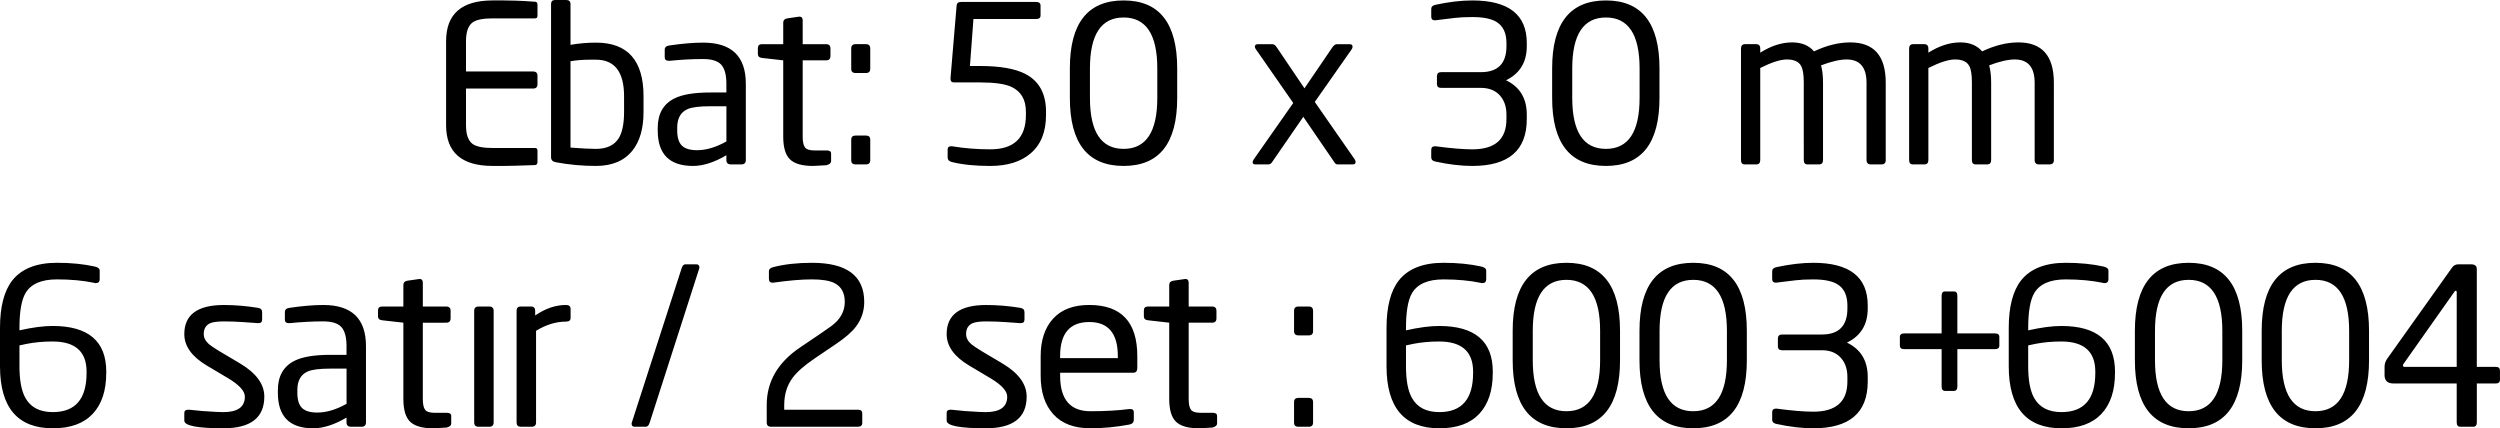<!-- Generator: Adobe Illustrator 22.1.0, SVG Export Plug-In  -->
<svg version="1.1"
	 xmlns="http://www.w3.org/2000/svg" xmlns:xlink="http://www.w3.org/1999/xlink" xmlns:a="http://ns.adobe.com/AdobeSVGViewerExtensions/3.0/"
	 x="0px" y="0px" width="180.101px" height="30.854px" viewBox="0 0 180.101 30.854"
	 style="enable-background:new 0 0 180.101 30.854;" xml:space="preserve">
<defs>
</defs>
<g>
	<path d="M38.721,11.668c0,0.128-0.053,0.202-0.157,0.223c-0.053,0.008-0.52,0.024-1.402,0.047c-0.294,0.01-0.588,0.016-0.882,0.016
		h-0.788c-2.236,0-3.355-0.977-3.355-2.93V2.961c0-1.953,1.118-2.93,3.355-2.93h0.788l0.851,0.016
		c0.378,0.011,0.856,0.037,1.433,0.079c0.105,0.011,0.157,0.084,0.157,0.221v0.787c0,0.126-0.058,0.189-0.173,0.189h-3.04
		c-0.704,0-1.187,0.095-1.449,0.284c-0.326,0.231-0.488,0.683-0.488,1.354V5.15h4.835c0.21,0,0.315,0.105,0.315,0.315v0.599
		c0,0.21-0.105,0.315-0.315,0.315h-4.835v2.646c0,0.672,0.163,1.124,0.488,1.354c0.273,0.189,0.756,0.283,1.449,0.283h3.04
		c0.115,0,0.173,0.064,0.173,0.192V11.668z M46.36,8.064c0,1.197-0.268,2.126-0.803,2.788c-0.588,0.735-1.465,1.102-2.63,1.102
		c-0.977,0-1.943-0.089-2.898-0.268c-0.22-0.042-0.331-0.163-0.331-0.362V0.299C39.698,0.1,39.793,0,39.985,0h0.812
		C40.999,0,41.1,0.1,41.1,0.299v2.93c0.607-0.105,1.22-0.158,1.837-0.158c2.282,0,3.423,1.286,3.423,3.859V8.064z M44.958,6.933
		c0-1.755-0.677-2.633-2.031-2.633h-0.422c-0.5,0-0.969,0.037-1.406,0.11v6.222c0.812,0.063,1.422,0.094,1.828,0.094
		c0.781,0,1.333-0.261,1.656-0.784c0.25-0.418,0.375-1.045,0.375-1.881V6.933z M53.731,11.529c0,0.21-0.109,0.315-0.326,0.315h-0.75
		c-0.218,0-0.326-0.105-0.326-0.315v-0.346c-0.874,0.515-1.675,0.772-2.403,0.772c-1.695,0-2.543-0.85-2.543-2.552V9.214
		c0-1.018,0.403-1.727,1.209-2.126c0.565-0.283,1.423-0.425,2.575-0.425h1.162v-0.63c0-0.64-0.123-1.097-0.369-1.37
		c-0.246-0.273-0.683-0.41-1.31-0.41c-0.764,0-1.564,0.042-2.401,0.126H48.17c-0.189,0-0.283-0.084-0.283-0.252V3.575
		c0-0.168,0.11-0.268,0.331-0.299c0.924-0.136,1.738-0.205,2.441-0.205c2.048,0,3.071,0.987,3.071,2.961V11.529z M52.329,7.654
		h-1.155c-0.781,0-1.327,0.068-1.639,0.205c-0.5,0.221-0.749,0.667-0.749,1.339v0.189c0,0.515,0.112,0.882,0.336,1.102
		c0.224,0.22,0.591,0.331,1.101,0.331c0.656,0,1.358-0.21,2.108-0.63V7.654z M59.873,11.608c0,0.137-0.105,0.231-0.315,0.283
		c0.126,0,0.005,0.01-0.362,0.031c-0.368,0.021-0.578,0.032-0.63,0.032c-0.777,0-1.328-0.158-1.654-0.473
		c-0.326-0.315-0.488-0.861-0.488-1.638V4.347l-1.528-0.173c-0.2-0.021-0.299-0.115-0.299-0.283V3.465
		c0-0.189,0.1-0.283,0.299-0.283h1.528V1.638c0-0.178,0.096-0.283,0.287-0.315l0.876-0.126c0.159,0,0.239,0.089,0.239,0.268v1.717
		h1.688c0.208,0,0.313,0.105,0.313,0.315v0.536c0,0.21-0.104,0.315-0.313,0.315h-1.688v5.497c0,0.368,0.055,0.625,0.164,0.772
		c0.109,0.147,0.336,0.221,0.68,0.221h0.875c0.219,0,0.328,0.074,0.328,0.221V11.608z M62.693,4.961c0,0.2-0.105,0.299-0.315,0.299
		h-0.74c-0.21,0-0.315-0.1-0.315-0.299V3.496c0-0.21,0.105-0.315,0.315-0.315h0.74c0.21,0,0.315,0.105,0.315,0.315V4.961z
		 M62.693,11.545c0,0.2-0.105,0.299-0.315,0.299h-0.74c-0.21,0-0.315-0.1-0.315-0.299v-1.481c0-0.199,0.105-0.299,0.315-0.299h0.74
		c0.21,0,0.315,0.1,0.315,0.299V11.545z M75.356,8.285c0,1.218-0.373,2.142-1.118,2.772c-0.704,0.598-1.67,0.898-2.898,0.898
		c-1.092,0-2.016-0.094-2.772-0.284c-0.2-0.052-0.299-0.157-0.299-0.315v-0.583c0-0.158,0.079-0.236,0.236-0.236h0.079
		c0.882,0.147,1.801,0.221,2.756,0.221c1.711,0,2.567-0.824,2.567-2.473V8.048c0-0.871-0.352-1.47-1.055-1.795
		c-0.462-0.21-1.208-0.315-2.237-0.315h-1.89c-0.168,0-0.252-0.089-0.252-0.268V5.654l0.441-5.245
		c0.01-0.179,0.115-0.268,0.315-0.268h5.418c0.21,0,0.315,0.09,0.315,0.271v0.702c0,0.17-0.105,0.255-0.315,0.255h-4.52
		l-0.252,3.386h0.74c1.428,0,2.509,0.189,3.245,0.567c0.997,0.515,1.496,1.423,1.496,2.725V8.285z M84.806,7.056
		c0,3.266-1.286,4.898-3.859,4.898c-2.583,0-3.874-1.633-3.874-4.898V4.93c0-3.265,1.291-4.898,3.874-4.898
		c2.572,0,3.859,1.633,3.859,4.898V7.056z M83.372,4.933c0-2.449-0.809-3.673-2.426-3.673c-1.617,0-2.426,1.225-2.426,3.673v2.119
		c0,2.449,0.808,3.673,2.426,3.673c1.617,0,2.426-1.224,2.426-3.673V4.933z M97.595,11.482c0.042,0.063,0.063,0.126,0.063,0.189
		c0,0.116-0.068,0.173-0.204,0.173h-1.086c-0.095,0-0.168-0.042-0.22-0.127l-2.258-3.301l-2.251,3.268
		c-0.073,0.107-0.162,0.16-0.267,0.16h-0.943c-0.126,0-0.188-0.052-0.188-0.158c0-0.063,0.026-0.131,0.079-0.205l2.846-4.063
		l-2.677-3.851c-0.06-0.072-0.09-0.139-0.09-0.201c0-0.124,0.079-0.185,0.236-0.185h1.024c0.115,0,0.22,0.073,0.315,0.22l2,2.961
		l2.016-2.961c0.105-0.147,0.215-0.22,0.331-0.22h0.914c0.136,0,0.205,0.063,0.205,0.189c0,0.063-0.027,0.131-0.08,0.204
		l-2.642,3.769L97.595,11.482L97.595,11.482z M109.99,8.584c0,2.247-1.307,3.37-3.922,3.37c-0.809,0-1.696-0.105-2.662-0.315
		c-0.2-0.042-0.299-0.142-0.299-0.299v-0.535c0-0.179,0.089-0.268,0.268-0.268h0.047c1.103,0.147,1.985,0.221,2.646,0.221
		c1.638,0,2.457-0.725,2.457-2.174V8.253c0-0.577-0.163-1.042-0.488-1.394c-0.326-0.352-0.777-0.528-1.354-0.528h-2.866
		c-0.2,0-0.299-0.094-0.299-0.283V5.497c0-0.199,0.1-0.299,0.299-0.299h2.866c1.228,0,1.843-0.625,1.843-1.874V3.103
		c0-0.724-0.242-1.234-0.724-1.528c-0.378-0.231-0.956-0.346-1.733-0.346c-0.504,0-0.929,0.021-1.276,0.063l-1.418,0.173
		c-0.179,0-0.268-0.089-0.268-0.268V0.646c0-0.158,0.1-0.257,0.299-0.299c0.966-0.21,1.853-0.315,2.662-0.315
		c2.615,0,3.922,1.024,3.922,3.071v0.221c0,1.155-0.499,1.974-1.496,2.457c0.997,0.483,1.496,1.307,1.496,2.473V8.584z
		 M119.55,7.056c0,3.266-1.286,4.898-3.859,4.898c-2.583,0-3.874-1.633-3.874-4.898V4.93c0-3.265,1.291-4.898,3.874-4.898
		c2.572,0,3.859,1.633,3.859,4.898V7.056z M118.117,4.933c0-2.449-0.809-3.673-2.426-3.673c-1.617,0-2.426,1.225-2.426,3.673v2.119
		c0,2.449,0.808,3.673,2.426,3.673c1.617,0,2.426-1.224,2.426-3.673V4.933z M135.851,11.529c0,0.21-0.105,0.315-0.315,0.315h-0.756
		c-0.21,0-0.315-0.105-0.315-0.315V5.965c0-1.121-0.478-1.681-1.433-1.681c-0.483,0-1.097,0.141-1.843,0.424
		c0.094,0.346,0.142,0.754,0.142,1.226v5.595c0,0.21-0.095,0.315-0.284,0.315h-0.835c-0.179,0-0.268-0.105-0.268-0.315V5.934
		c0-0.555-0.063-0.948-0.189-1.179c-0.168-0.314-0.509-0.471-1.024-0.471c-0.462,0-1.103,0.204-1.922,0.613v6.632
		c0,0.21-0.095,0.315-0.284,0.315h-0.835c-0.179,0-0.268-0.105-0.268-0.315V3.496c0-0.21,0.1-0.315,0.299-0.315h0.788
		c0.199,0,0.299,0.105,0.299,0.315v0.299c0.777-0.493,1.544-0.74,2.299-0.74c0.682,0,1.207,0.215,1.575,0.646
		c0.903-0.43,1.774-0.646,2.615-0.646c1.701,0,2.551,0.966,2.551,2.898V11.529z M147.963,11.529c0,0.21-0.105,0.315-0.315,0.315
		h-0.756c-0.21,0-0.315-0.105-0.315-0.315V5.965c0-1.121-0.478-1.681-1.433-1.681c-0.483,0-1.097,0.141-1.843,0.424
		c0.094,0.346,0.142,0.754,0.142,1.226v5.595c0,0.21-0.095,0.315-0.284,0.315h-0.835c-0.179,0-0.268-0.105-0.268-0.315V5.934
		c0-0.555-0.063-0.948-0.189-1.179c-0.168-0.314-0.509-0.471-1.024-0.471c-0.462,0-1.103,0.204-1.922,0.613v6.632
		c0,0.21-0.095,0.315-0.284,0.315h-0.835c-0.179,0-0.268-0.105-0.268-0.315V3.496c0-0.21,0.1-0.315,0.299-0.315h0.788
		c0.199,0,0.299,0.105,0.299,0.315v0.299c0.777-0.493,1.544-0.74,2.299-0.74c0.682,0,1.207,0.215,1.575,0.646
		c0.903-0.43,1.774-0.646,2.615-0.646c1.701,0,2.551,0.966,2.551,2.898V11.529z"/>
	<path d="M7.654,26.87c0,1.271-0.326,2.252-0.976,2.945c-0.651,0.693-1.606,1.04-2.866,1.04C1.27,30.854,0,29.363,0,26.381v-2.756
		c0-1.522,0.294-2.662,0.882-3.418c0.672-0.85,1.748-1.276,3.229-1.276c0.997,0,1.9,0.089,2.709,0.268
		c0.241,0.053,0.362,0.152,0.362,0.299v0.614c0,0.189-0.095,0.283-0.284,0.283H6.85c-0.021-0.01-0.037-0.016-0.047-0.016
		c-0.8-0.168-1.701-0.252-2.701-0.252c-1.116,0-1.869,0.326-2.258,0.977c-0.295,0.494-0.442,1.334-0.442,2.52v0.173
		c0.937-0.21,1.732-0.315,2.384-0.315c2.579,0,3.869,1.097,3.869,3.292V26.87z M6.237,26.775c0-1.449-0.817-2.174-2.449-2.174
		c-0.664,0-1.291,0.058-1.88,0.173c-0.042,0.011-0.211,0.047-0.506,0.11v1.496c0,1.019,0.142,1.78,0.427,2.284
		c0.379,0.683,1.038,1.024,1.975,1.024c1.622,0,2.433-0.94,2.433-2.819V26.775z M17.309,26.192c1.155,0.693,1.732,1.486,1.732,2.378
		c0,1.523-0.982,2.284-2.945,2.284c-1.88,0-2.819-0.184-2.819-0.551v-0.551c0-0.158,0.094-0.236,0.282-0.236h0.063
		c0.617,0.074,1.271,0.126,1.962,0.158c0.23,0.011,0.397,0.016,0.502,0.016c1.036,0,1.554-0.372,1.554-1.115
		c0-0.398-0.39-0.833-1.169-1.304l-1.59-0.947c-1.07-0.641-1.604-1.392-1.604-2.254c0-1.398,0.95-2.097,2.851-2.097
		c0.798,0,1.617,0.068,2.457,0.205c0.199,0.031,0.299,0.137,0.299,0.315v0.52c0,0.179-0.089,0.268-0.267,0.268H18.57
		c0.031,0-0.33-0.026-1.083-0.079c-0.46-0.031-0.91-0.047-1.349-0.047c-0.46,0-0.79,0.042-0.989,0.126
		c-0.314,0.137-0.471,0.399-0.471,0.787c0,0.263,0.124,0.504,0.373,0.725c0.124,0.105,0.357,0.263,0.698,0.473L17.309,26.192
		L17.309,26.192z M26.365,30.429c0,0.21-0.109,0.315-0.326,0.315h-0.75c-0.218,0-0.326-0.105-0.326-0.315v-0.346
		c-0.874,0.515-1.675,0.772-2.403,0.772c-1.695,0-2.543-0.85-2.543-2.552v-0.189c0-1.018,0.403-1.727,1.209-2.126
		c0.565-0.283,1.423-0.425,2.575-0.425h1.162v-0.63c0-0.64-0.123-1.097-0.369-1.37c-0.246-0.273-0.683-0.41-1.31-0.41
		c-0.764,0-1.564,0.042-2.401,0.126h-0.078c-0.189,0-0.283-0.084-0.283-0.252v-0.551c0-0.168,0.11-0.268,0.331-0.299
		c0.924-0.136,1.738-0.205,2.441-0.205c2.048,0,3.071,0.987,3.071,2.961V30.429z M24.964,26.555h-1.155
		c-0.781,0-1.327,0.068-1.639,0.205c-0.5,0.221-0.749,0.667-0.749,1.339v0.189c0,0.515,0.112,0.882,0.336,1.102
		c0.224,0.22,0.591,0.331,1.101,0.331c0.656,0,1.358-0.21,2.108-0.63V26.555z M32.508,30.508c0,0.137-0.105,0.231-0.315,0.283
		c0.126,0,0.005,0.01-0.362,0.031c-0.368,0.021-0.578,0.032-0.63,0.032c-0.777,0-1.328-0.158-1.654-0.473
		c-0.326-0.315-0.488-0.861-0.488-1.638v-5.497l-1.528-0.173c-0.2-0.021-0.299-0.115-0.299-0.283v-0.425
		c0-0.189,0.1-0.283,0.299-0.283h1.528v-1.544c0-0.178,0.096-0.283,0.287-0.315l0.876-0.126c0.159,0,0.239,0.089,0.239,0.268v1.717
		h1.688c0.208,0,0.313,0.105,0.313,0.315v0.536c0,0.21-0.104,0.315-0.313,0.315H30.46v5.497c0,0.368,0.055,0.625,0.164,0.772
		c0.109,0.147,0.336,0.221,0.68,0.221h0.875c0.219,0,0.328,0.074,0.328,0.221V30.508z M35.563,30.429
		c0,0.21-0.106,0.315-0.319,0.315H34.48c-0.213,0-0.319-0.105-0.319-0.315v-8.033c0-0.21,0.106-0.315,0.319-0.315h0.764
		c0.212,0,0.319,0.105,0.319,0.315V30.429z M41.107,22.9c0,0.179-0.11,0.268-0.329,0.268c-0.72,0-1.44,0.221-2.16,0.662v6.599
		c0,0.21-0.106,0.315-0.319,0.315h-0.78c-0.202,0-0.303-0.105-0.303-0.315v-8.033c0-0.21,0.1-0.315,0.299-0.315h0.74
		c0.199,0,0.299,0.105,0.299,0.315v0.331c0.735-0.504,1.475-0.756,2.221-0.756c0.22,0,0.331,0.094,0.331,0.283V22.9z M50.164,19.042
		c0.147,0,0.22,0.074,0.22,0.22c0,0.042-0.005,0.074-0.016,0.095l-3.559,11.072c-0.063,0.21-0.157,0.315-0.283,0.315h-0.804
		c-0.147,0-0.22-0.073-0.22-0.22c0-0.042,0.006-0.073,0.017-0.094l3.575-11.072c0.063-0.21,0.152-0.315,0.268-0.315H50.164
		L50.164,19.042z M58.495,18.932c2.509,0,3.764,0.94,3.764,2.819c0,0.662-0.2,1.255-0.598,1.78c-0.294,0.389-0.777,0.809-1.449,1.26
		L58.7,25.814c-0.746,0.506-1.276,0.97-1.591,1.392c-0.41,0.548-0.614,1.207-0.614,1.977v0.332h5.308
		c0.21,0,0.315,0.088,0.315,0.264v0.684c0,0.187-0.105,0.28-0.315,0.28H55.55c-0.21,0-0.315-0.1-0.315-0.299v-1.276
		c0-1.68,0.803-3.061,2.41-4.142l1.588-1.075c0.294-0.199,0.525-0.362,0.693-0.488c0.621-0.472,0.932-1.043,0.932-1.715
		c0-0.65-0.247-1.101-0.74-1.353c-0.357-0.178-0.898-0.268-1.622-0.268c-0.756,0-1.685,0.079-2.788,0.236h-0.063
		c-0.168,0-0.252-0.095-0.252-0.284V19.53c0-0.136,0.1-0.231,0.299-0.283C56.5,19.037,57.434,18.932,58.495,18.932L58.495,18.932z
		 M72.229,26.192c1.155,0.693,1.732,1.486,1.732,2.378c0,1.523-0.982,2.284-2.945,2.284c-1.88,0-2.819-0.184-2.819-0.551v-0.551
		c0-0.158,0.094-0.236,0.282-0.236h0.063c0.617,0.074,1.271,0.126,1.962,0.158c0.23,0.011,0.397,0.016,0.502,0.016
		c1.036,0,1.554-0.372,1.554-1.115c0-0.398-0.39-0.833-1.169-1.304l-1.59-0.947c-1.07-0.641-1.604-1.392-1.604-2.254
		c0-1.398,0.95-2.097,2.851-2.097c0.798,0,1.617,0.068,2.457,0.205c0.199,0.031,0.299,0.137,0.299,0.315v0.52
		c0,0.179-0.089,0.268-0.267,0.268H73.49c0.031,0-0.33-0.026-1.083-0.079c-0.46-0.031-0.91-0.047-1.349-0.047
		c-0.46,0-0.79,0.042-0.989,0.126c-0.314,0.137-0.471,0.399-0.471,0.787c0,0.263,0.124,0.504,0.373,0.725
		c0.124,0.105,0.357,0.263,0.698,0.473L72.229,26.192L72.229,26.192z M81.931,26.507c0,0.231-0.1,0.346-0.298,0.346h-5.261v0.219
		c0,1.702,0.728,2.553,2.183,2.553c1.057,0,1.989-0.052,2.795-0.158h0.079c0.167,0,0.251,0.074,0.251,0.221v0.535
		c0,0.2-0.105,0.32-0.315,0.362c-0.945,0.178-1.885,0.268-2.819,0.268c-1.166,0-2.053-0.336-2.662-1.008
		c-0.609-0.672-0.914-1.596-0.914-2.772v-1.418c0-1.144,0.299-2.045,0.898-2.701c0.599-0.656,1.465-0.984,2.599-0.984
		c2.31,0,3.465,1.228,3.465,3.686V26.507z M80.529,25.657c0-1.638-0.685-2.458-2.055-2.458c-1.402,0-2.103,0.819-2.103,2.458v0.141
		h4.158V25.657z M87.68,30.508c0,0.137-0.105,0.231-0.315,0.283c0.126,0,0.005,0.01-0.362,0.031
		c-0.368,0.021-0.578,0.032-0.63,0.032c-0.777,0-1.328-0.158-1.654-0.473c-0.326-0.315-0.488-0.861-0.488-1.638v-5.497l-1.528-0.173
		c-0.2-0.021-0.299-0.115-0.299-0.283v-0.425c0-0.189,0.1-0.283,0.299-0.283h1.528v-1.544c0-0.178,0.096-0.283,0.287-0.315
		l0.876-0.126c0.159,0,0.239,0.089,0.239,0.268v1.717h1.688c0.208,0,0.313,0.105,0.313,0.315v0.536c0,0.21-0.104,0.315-0.313,0.315
		h-1.688v5.497c0,0.368,0.055,0.625,0.164,0.772c0.109,0.147,0.336,0.221,0.68,0.221h0.875c0.219,0,0.328,0.074,0.328,0.221V30.508z
		 M94.594,23.861c0,0.2-0.105,0.299-0.315,0.299h-0.74c-0.21,0-0.315-0.1-0.315-0.299v-1.465c0-0.21,0.105-0.315,0.315-0.315h0.74
		c0.21,0,0.315,0.105,0.315,0.315V23.861z M94.594,30.445c0,0.2-0.105,0.299-0.315,0.299h-0.74c-0.21,0-0.315-0.1-0.315-0.299
		v-1.481c0-0.199,0.105-0.299,0.315-0.299h0.74c0.21,0,0.315,0.1,0.315,0.299V30.445z M107.54,26.87
		c0,1.271-0.326,2.252-0.976,2.945c-0.651,0.693-1.606,1.04-2.866,1.04c-2.541,0-3.812-1.491-3.812-4.473v-2.756
		c0-1.522,0.294-2.662,0.882-3.418c0.672-0.85,1.748-1.276,3.229-1.276c0.997,0,1.9,0.089,2.709,0.268
		c0.241,0.053,0.362,0.152,0.362,0.299v0.614c0,0.189-0.095,0.283-0.284,0.283h-0.048c-0.021-0.01-0.037-0.016-0.047-0.016
		c-0.8-0.168-1.701-0.252-2.701-0.252c-1.116,0-1.869,0.326-2.258,0.977c-0.295,0.494-0.442,1.334-0.442,2.52v0.173
		c0.937-0.21,1.732-0.315,2.384-0.315c2.579,0,3.869,1.097,3.869,3.292V26.87z M106.123,26.775c0-1.449-0.817-2.174-2.449-2.174
		c-0.664,0-1.291,0.058-1.88,0.173c-0.042,0.011-0.211,0.047-0.506,0.11v1.496c0,1.019,0.142,1.78,0.427,2.284
		c0.379,0.683,1.038,1.024,1.975,1.024c1.622,0,2.433-0.94,2.433-2.819V26.775z M116.707,25.956c0,3.266-1.286,4.898-3.859,4.898
		c-2.583,0-3.874-1.633-3.874-4.898V23.83c0-3.265,1.291-4.898,3.874-4.898c2.572,0,3.859,1.633,3.859,4.898V25.956z
		 M115.273,23.833c0-2.449-0.809-3.673-2.426-3.673c-1.617,0-2.426,1.225-2.426,3.673v2.119c0,2.449,0.808,3.673,2.426,3.673
		c1.617,0,2.426-1.224,2.426-3.673V23.833z M125.842,25.956c0,3.266-1.286,4.898-3.859,4.898c-2.583,0-3.874-1.633-3.874-4.898
		V23.83c0-3.265,1.291-4.898,3.874-4.898c2.572,0,3.859,1.633,3.859,4.898V25.956z M124.408,23.833c0-2.449-0.809-3.673-2.426-3.673
		c-1.617,0-2.426,1.225-2.426,3.673v2.119c0,2.449,0.808,3.673,2.426,3.673c1.617,0,2.426-1.224,2.426-3.673V23.833z
		 M134.552,27.484c0,2.247-1.307,3.37-3.922,3.37c-0.809,0-1.696-0.105-2.662-0.315c-0.2-0.042-0.299-0.142-0.299-0.299v-0.535
		c0-0.179,0.089-0.268,0.268-0.268h0.047c1.103,0.147,1.985,0.221,2.646,0.221c1.638,0,2.457-0.725,2.457-2.174v-0.331
		c0-0.577-0.163-1.042-0.488-1.394c-0.326-0.352-0.777-0.528-1.354-0.528h-2.866c-0.2,0-0.299-0.094-0.299-0.283v-0.551
		c0-0.199,0.1-0.299,0.299-0.299h2.866c1.228,0,1.843-0.625,1.843-1.874v-0.221c0-0.724-0.242-1.234-0.724-1.528
		c-0.378-0.231-0.956-0.346-1.733-0.346c-0.504,0-0.929,0.021-1.276,0.063l-1.418,0.173c-0.179,0-0.268-0.089-0.268-0.268v-0.551
		c0-0.158,0.1-0.257,0.299-0.299c0.966-0.21,1.853-0.315,2.662-0.315c2.615,0,3.922,1.024,3.922,3.071v0.221
		c0,1.155-0.499,1.974-1.496,2.457c0.997,0.483,1.496,1.307,1.496,2.473V27.484z M144.033,24.901c0,0.168-0.105,0.252-0.315,0.252
		h-2.709v2.693c0,0.21-0.084,0.315-0.252,0.315h-0.63c-0.168,0-0.252-0.105-0.252-0.315v-2.693h-2.693
		c-0.21,0-0.315-0.084-0.315-0.252v-0.63c0-0.168,0.105-0.252,0.315-0.252h2.693V21.31c0-0.21,0.084-0.315,0.252-0.315h0.63
		c0.168,0,0.252,0.105,0.252,0.315v2.709h2.709c0.21,0,0.315,0.084,0.315,0.252V24.901z M152.365,26.87
		c0,1.271-0.326,2.252-0.976,2.945c-0.651,0.693-1.606,1.04-2.866,1.04c-2.541,0-3.812-1.491-3.812-4.473v-2.756
		c0-1.522,0.294-2.662,0.882-3.418c0.672-0.85,1.748-1.276,3.229-1.276c0.997,0,1.9,0.089,2.709,0.268
		c0.241,0.053,0.362,0.152,0.362,0.299v0.614c0,0.189-0.095,0.283-0.284,0.283h-0.048c-0.021-0.01-0.037-0.016-0.047-0.016
		c-0.8-0.168-1.701-0.252-2.701-0.252c-1.116,0-1.869,0.326-2.258,0.977c-0.295,0.494-0.442,1.334-0.442,2.52v0.173
		c0.937-0.21,1.732-0.315,2.384-0.315c2.579,0,3.869,1.097,3.869,3.292V26.87z M150.947,26.775c0-1.449-0.817-2.174-2.449-2.174
		c-0.664,0-1.291,0.058-1.88,0.173c-0.042,0.011-0.211,0.047-0.506,0.11v1.496c0,1.019,0.142,1.78,0.427,2.284
		c0.379,0.683,1.038,1.024,1.975,1.024c1.622,0,2.433-0.94,2.433-2.819V26.775z M161.531,25.956c0,3.266-1.286,4.898-3.859,4.898
		c-2.583,0-3.874-1.633-3.874-4.898V23.83c0-3.265,1.291-4.898,3.874-4.898c2.572,0,3.859,1.633,3.859,4.898V25.956z
		 M160.098,23.833c0-2.449-0.809-3.673-2.426-3.673c-1.617,0-2.426,1.225-2.426,3.673v2.119c0,2.449,0.808,3.673,2.426,3.673
		c1.617,0,2.426-1.224,2.426-3.673V23.833z M170.666,25.956c0,3.266-1.286,4.898-3.859,4.898c-2.583,0-3.874-1.633-3.874-4.898
		V23.83c0-3.265,1.291-4.898,3.874-4.898c2.572,0,3.859,1.633,3.859,4.898V25.956z M169.233,23.833c0-2.449-0.809-3.673-2.426-3.673
		c-1.617,0-2.426,1.225-2.426,3.673v2.119c0,2.449,0.808,3.673,2.426,3.673c1.617,0,2.426-1.224,2.426-3.673V23.833z
		 M180.101,27.342c0,0.189-0.1,0.284-0.299,0.284h-1.37v2.803c0,0.21-0.089,0.315-0.268,0.315h-0.914
		c-0.179,0-0.268-0.105-0.268-0.315v-2.803h-4.552c-0.431,0-0.646-0.202-0.646-0.606v-0.591c0-0.21,0.063-0.405,0.189-0.584
		l4.662-6.551c0.115-0.168,0.268-0.252,0.457-0.252h0.929c0.273,0,0.409,0.116,0.409,0.346v7.04h1.37
		c0.199,0,0.299,0.095,0.299,0.284V27.342z M176.982,21.042c0-0.063-0.019-0.094-0.057-0.094h-0.014
		c-0.038,0-0.076,0.033-0.113,0.098l-3.643,5.162c-0.031,0.042-0.047,0.084-0.047,0.126c0,0.063,0.042,0.094,0.126,0.094h3.749
		V21.042z"/>
</g>
</svg>